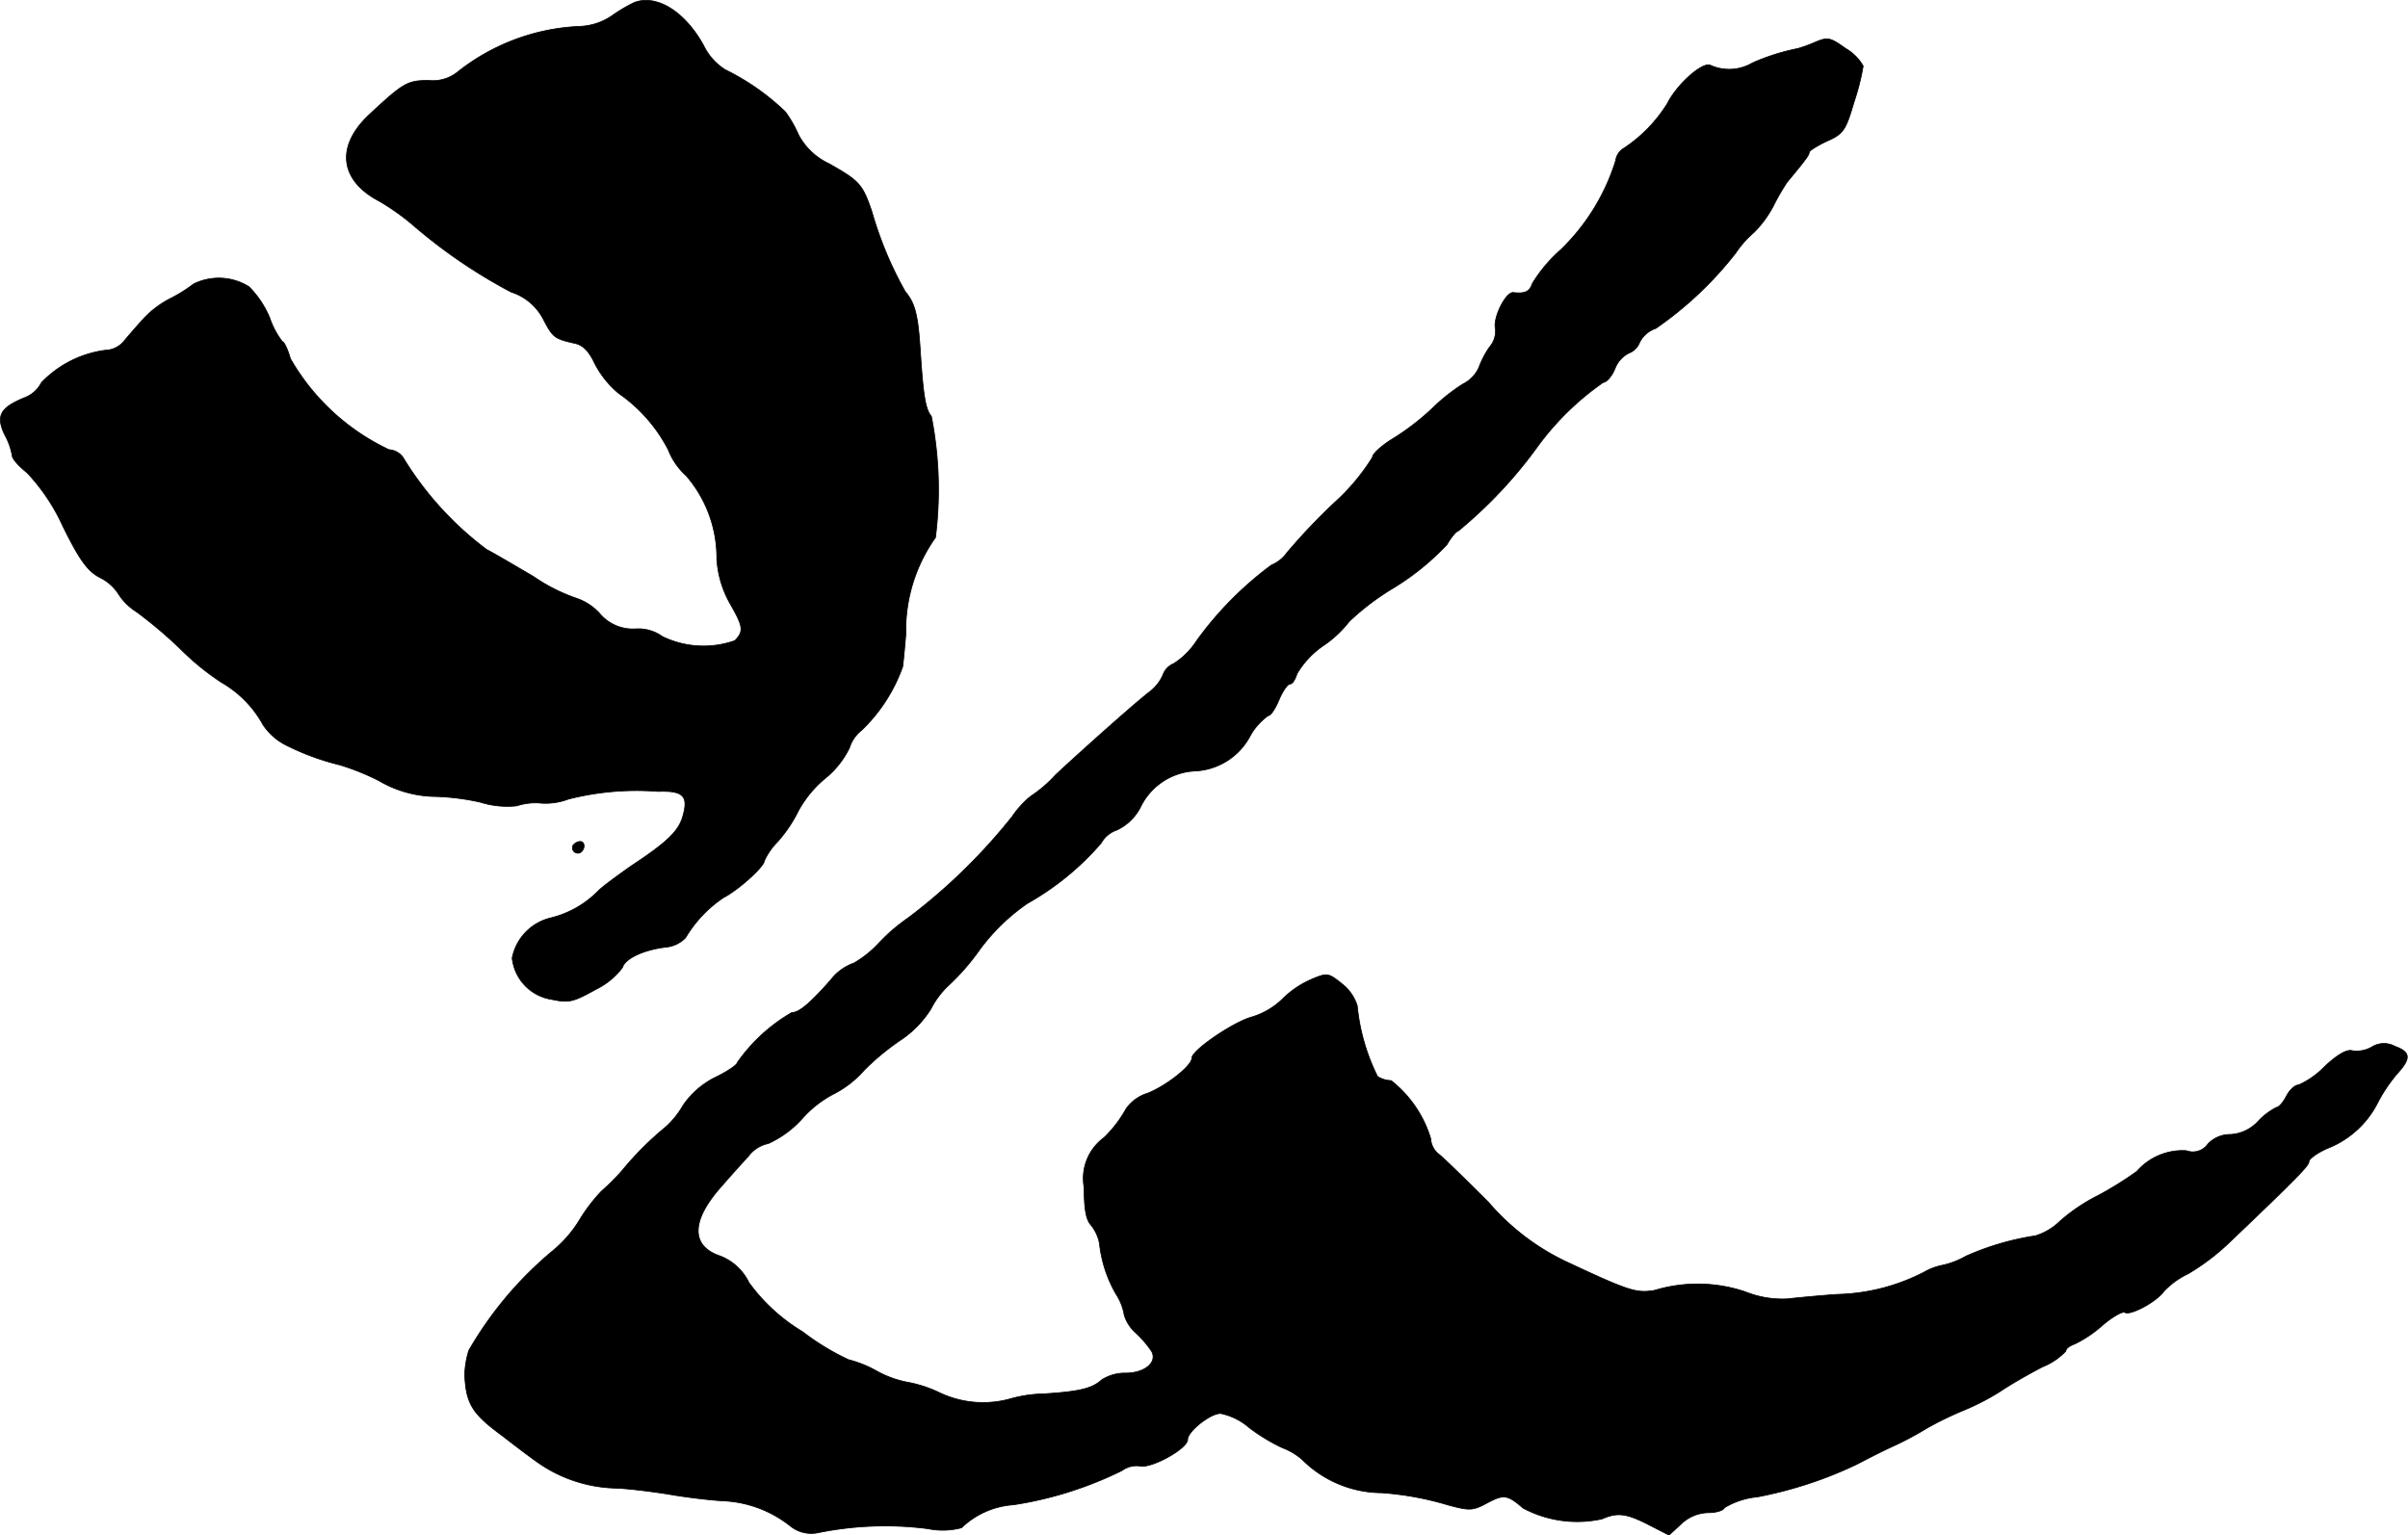 <?xml version="1.0" encoding="UTF-8"?>
<svg xmlns="http://www.w3.org/2000/svg"
     version="1.1"
     width="11.424mm"
     height="7.285mm"
     viewBox="0 0 32.382 20.651">
   <defs>
      <style type="text/css"><![CDATA[
      .a {
        stroke: #000;
        stroke-linecap: round;
        stroke-linejoin: round;
        stroke-width: 0.01px;
      }
    ]]></style>
   </defs>
   <path class="a"
         d="M8.528.034A2.102,2.102,0,0,0,8.231.21a.821.821,0,0,1-.448.145A2.838,2.838,0,0,0,6.147.973a.532.532,0,0,1-.382.109c-.285,0-.339.03-.8.46-.454.424-.4.884.133,1.163a3.176,3.176,0,0,1,.46.327,7.059,7.059,0,0,0,1.314.896.745.745,0,0,1,.442.382c.121.23.145.248.418.309.109.024.188.109.26.26a1.293,1.293,0,0,0,.327.412,2.093,2.093,0,0,1,.666.757.916.916,0,0,0,.242.351,1.692,1.692,0,0,1,.412,1.121,1.392,1.392,0,0,0,.182.606c.176.309.182.363.061.491a1.264,1.264,0,0,1-.975-.055.555.555,0,0,0-.351-.103.584.584,0,0,1-.497-.212.743.743,0,0,0-.309-.2,2.387,2.387,0,0,1-.575-.291c-.267-.157-.545-.321-.63-.363a4.399,4.399,0,0,1-1.108-1.211.249.249,0,0,0-.206-.133,3.003,3.003,0,0,1-1.326-1.224c-.036-.127-.085-.23-.109-.23a1.125,1.125,0,0,1-.17-.321,1.303,1.303,0,0,0-.279-.418.766.766,0,0,0-.745-.036,2.001,2.001,0,0,1-.321.2,1.282,1.282,0,0,0-.351.267c-.079.085-.194.218-.26.297a.334.334,0,0,1-.254.127,1.449,1.449,0,0,0-.86.436.427.427,0,0,1-.236.206c-.321.133-.376.242-.26.491a.908.908,0,0,1,.103.285c0,.042.091.145.2.23a2.658,2.658,0,0,1,.485.727c.224.454.333.6.497.684a.62.62,0,0,1,.242.212.778.778,0,0,0,.248.248,6.006,6.006,0,0,1,.594.503,3.413,3.413,0,0,0,.551.448,1.481,1.481,0,0,1,.557.569.798.798,0,0,0,.321.279,3.334,3.334,0,0,0,.709.26,3.259,3.259,0,0,1,.527.212,1.534,1.534,0,0,0,.715.212,3.167,3.167,0,0,1,.654.079,1.194,1.194,0,0,0,.485.048.808.808,0,0,1,.333-.036.866.866,0,0,0,.363-.055,3.718,3.718,0,0,1,1.205-.103c.339-.012.412.061.333.333-.055.2-.212.351-.69.666-.164.115-.363.26-.436.327a1.346,1.346,0,0,1-.654.376.691.691,0,0,0-.515.539.631.631,0,0,0,.533.557c.23.048.285.036.588-.133a.992.992,0,0,0,.363-.297c.036-.121.279-.236.581-.273a.423.423,0,0,0,.267-.127,1.69,1.69,0,0,1,.509-.539c.2-.103.551-.418.551-.497a.905.905,0,0,1,.182-.26,1.859,1.859,0,0,0,.279-.418,1.515,1.515,0,0,1,.357-.43,1.203,1.203,0,0,0,.327-.412.48.48,0,0,1,.164-.236,2.219,2.219,0,0,0,.551-.854c.012-.091.03-.285.042-.436A2.167,2.167,0,0,1,12.58,7.23a5.133,5.133,0,0,0-.055-1.629c-.079-.097-.109-.26-.151-.915-.03-.46-.073-.612-.2-.763a4.947,4.947,0,0,1-.448-1.072c-.127-.376-.17-.418-.575-.648a.888.888,0,0,1-.412-.388,1.626,1.626,0,0,0-.176-.309A3.178,3.178,0,0,0,9.751.937.792.792,0,0,1,9.461.61C9.206.149,8.825-.081,8.528.034Z"/>
   <path class="a"
         d="M24.397.573a1.782,1.782,0,0,1-.218.079,2.914,2.914,0,0,0-.612.194.616.616,0,0,1-.569.03c-.109-.042-.448.26-.575.515a1.966,1.966,0,0,1-.581.6.231.231,0,0,0-.115.17,2.842,2.842,0,0,1-.739,1.199,1.982,1.982,0,0,0-.382.454c-.036.109-.097.139-.254.121-.103-.012-.279.345-.242.485a.327.327,0,0,1-.079.248,1.23,1.23,0,0,0-.145.279.459.459,0,0,1-.212.218,2.506,2.506,0,0,0-.412.327,3.308,3.308,0,0,1-.527.406c-.151.091-.279.206-.279.254a2.842,2.842,0,0,1-.527.624,8.292,8.292,0,0,0-.624.66.476.476,0,0,1-.206.164A4.648,4.648,0,0,0,16.093,8.617a1.022,1.022,0,0,1-.309.309.256.256,0,0,0-.145.151.565.565,0,0,1-.182.23c-.218.17-.915.793-1.26,1.114a1.742,1.742,0,0,1-.339.291,1.307,1.307,0,0,0-.248.273,7.753,7.753,0,0,1-1.399,1.363,2.427,2.427,0,0,0-.394.339,1.442,1.442,0,0,1-.333.267.679.679,0,0,0-.315.23c-.285.321-.424.436-.521.436a2.299,2.299,0,0,0-.733.672c0,.03-.133.121-.297.2a1.132,1.132,0,0,0-.436.382,1.158,1.158,0,0,1-.23.285,4.247,4.247,0,0,0-.588.588,2.895,2.895,0,0,1-.273.273,2.216,2.216,0,0,0-.297.388,1.643,1.643,0,0,1-.363.418,4.969,4.969,0,0,0-1.127,1.339,1.163,1.163,0,0,0-.055.333c.018.388.103.521.509.818.218.17.43.327.466.351a1.909,1.909,0,0,0,1.054.351c.182.006.497.048.697.079.2.036.533.079.733.091a1.568,1.568,0,0,1,.927.345.447.447,0,0,0,.363.085,4.508,4.508,0,0,1,1.478-.055.989.989,0,0,0,.454-.012,1.116,1.116,0,0,1,.697-.309,4.995,4.995,0,0,0,1.46-.46.334.334,0,0,1,.248-.061c.157.03.636-.236.636-.357,0-.109.303-.351.442-.351a.842.842,0,0,1,.382.188,2.466,2.466,0,0,0,.448.273.856.856,0,0,1,.273.164,1.522,1.522,0,0,0,1.06.442,4.118,4.118,0,0,1,.896.164c.291.079.333.079.533-.03.218-.115.267-.109.478.073a1.548,1.548,0,0,0,1.06.145c.212-.091.327-.079.654.091l.248.127.164-.151a.541.541,0,0,1,.363-.151c.109,0,.206-.03.218-.067a1.041,1.041,0,0,1,.442-.145,5.475,5.475,0,0,0,1.345-.442c.127-.067.339-.176.472-.236a4.285,4.285,0,0,0,.466-.248,4.479,4.479,0,0,1,.485-.236,3.297,3.297,0,0,0,.503-.26c.133-.091.388-.236.563-.327a.872.872,0,0,0,.315-.212c0-.036.055-.073.121-.097a1.602,1.602,0,0,0,.369-.248c.133-.115.273-.194.303-.176.073.048.43-.145.527-.285a1.11,1.11,0,0,1,.327-.236,3.017,3.017,0,0,0,.557-.424c.927-.884,1.066-1.03,1.066-1.084,0-.036.115-.121.26-.182a1.281,1.281,0,0,0,.672-.624,2.1,2.1,0,0,1,.26-.382c.182-.2.176-.285-.036-.363a.308.308,0,0,0-.315.012.406.406,0,0,1-.254.048c-.073-.024-.2.048-.376.212a1.119,1.119,0,0,1-.351.248c-.048,0-.121.067-.164.151s-.103.151-.133.151a.878.878,0,0,0-.242.182.548.548,0,0,1-.376.182.41.41,0,0,0-.303.127.247.247,0,0,1-.291.091.817.817,0,0,0-.666.279,4.73,4.73,0,0,1-.515.321,2.43,2.43,0,0,0-.515.345.815.815,0,0,1-.333.2,3.626,3.626,0,0,0-.933.273,1.123,1.123,0,0,1-.309.121.829.829,0,0,0-.26.097,2.675,2.675,0,0,1-1.163.297c-.26.018-.563.048-.678.061a1.349,1.349,0,0,1-.563-.097,2.006,2.006,0,0,0-1.217-.018c-.248.042-.351.006-1.193-.388a3.152,3.152,0,0,1-1.036-.793c-.321-.321-.624-.618-.684-.66a.287.287,0,0,1-.097-.2,1.567,1.567,0,0,0-.533-.781.357.357,0,0,1-.182-.055,2.74,2.74,0,0,1-.273-.951.597.597,0,0,0-.2-.291c-.188-.151-.2-.157-.424-.061a1.262,1.262,0,0,0-.388.267,1.011,1.011,0,0,1-.406.236c-.248.067-.806.448-.806.551s-.327.363-.588.472a.555.555,0,0,0-.297.212,1.654,1.654,0,0,1-.297.388.679.679,0,0,0-.267.672c0,.279.024.43.091.503a.55.55,0,0,1,.115.248,1.736,1.736,0,0,0,.224.684.719.719,0,0,1,.109.279.531.531,0,0,0,.157.242,1.365,1.365,0,0,1,.212.248c.079.145-.091.291-.351.291a.578.578,0,0,0-.321.091c-.127.115-.291.157-.775.188a1.787,1.787,0,0,0-.454.067,1.365,1.365,0,0,1-.945-.079,1.705,1.705,0,0,0-.442-.145,1.398,1.398,0,0,1-.412-.151,1.53,1.53,0,0,0-.376-.151,3.314,3.314,0,0,1-.618-.376,2.453,2.453,0,0,1-.721-.66.723.723,0,0,0-.382-.357c-.406-.133-.4-.478.012-.939.115-.133.279-.315.363-.406a.447.447,0,0,1,.267-.17,1.383,1.383,0,0,0,.454-.333,1.468,1.468,0,0,1,.424-.333,1.385,1.385,0,0,0,.412-.321,3.313,3.313,0,0,1,.509-.418,1.393,1.393,0,0,0,.388-.406,1.14,1.14,0,0,1,.23-.309,3.079,3.079,0,0,0,.424-.485,2.698,2.698,0,0,1,.642-.624,3.707,3.707,0,0,0,.993-.812.383.383,0,0,1,.212-.176.687.687,0,0,0,.315-.303.86.86,0,0,1,.739-.491.886.886,0,0,0,.745-.485.849.849,0,0,1,.236-.26c.036,0,.097-.097.145-.212s.115-.212.145-.212c.036,0,.073-.061.097-.139a1.194,1.194,0,0,1,.369-.388,1.507,1.507,0,0,0,.333-.315,3.407,3.407,0,0,1,.6-.454,3.443,3.443,0,0,0,.715-.581c.055-.097.127-.182.151-.182a6.089,6.089,0,0,0,1.078-1.151,3.742,3.742,0,0,1,.872-.848c.042,0,.115-.079.157-.182a.389.389,0,0,1,.188-.212.246.246,0,0,0,.145-.145.383.383,0,0,1,.218-.188A4.852,4.852,0,0,0,23.343,3.402a1.382,1.382,0,0,1,.248-.279,1.475,1.475,0,0,0,.26-.357,2.838,2.838,0,0,1,.182-.315c.236-.285.297-.363.297-.4,0-.024.109-.091.236-.151.218-.097.254-.139.363-.515a3.187,3.187,0,0,0,.127-.497.635.635,0,0,0-.236-.236C24.609.501,24.579.495,24.397.573Z"/>
   <path class="a"
         d="M7.704,11.373a.073.073,0,0,0,.115.085c.055-.055.042-.139-.018-.139A.133.133,0,0,0,7.704,11.373Z"/>
</svg>
